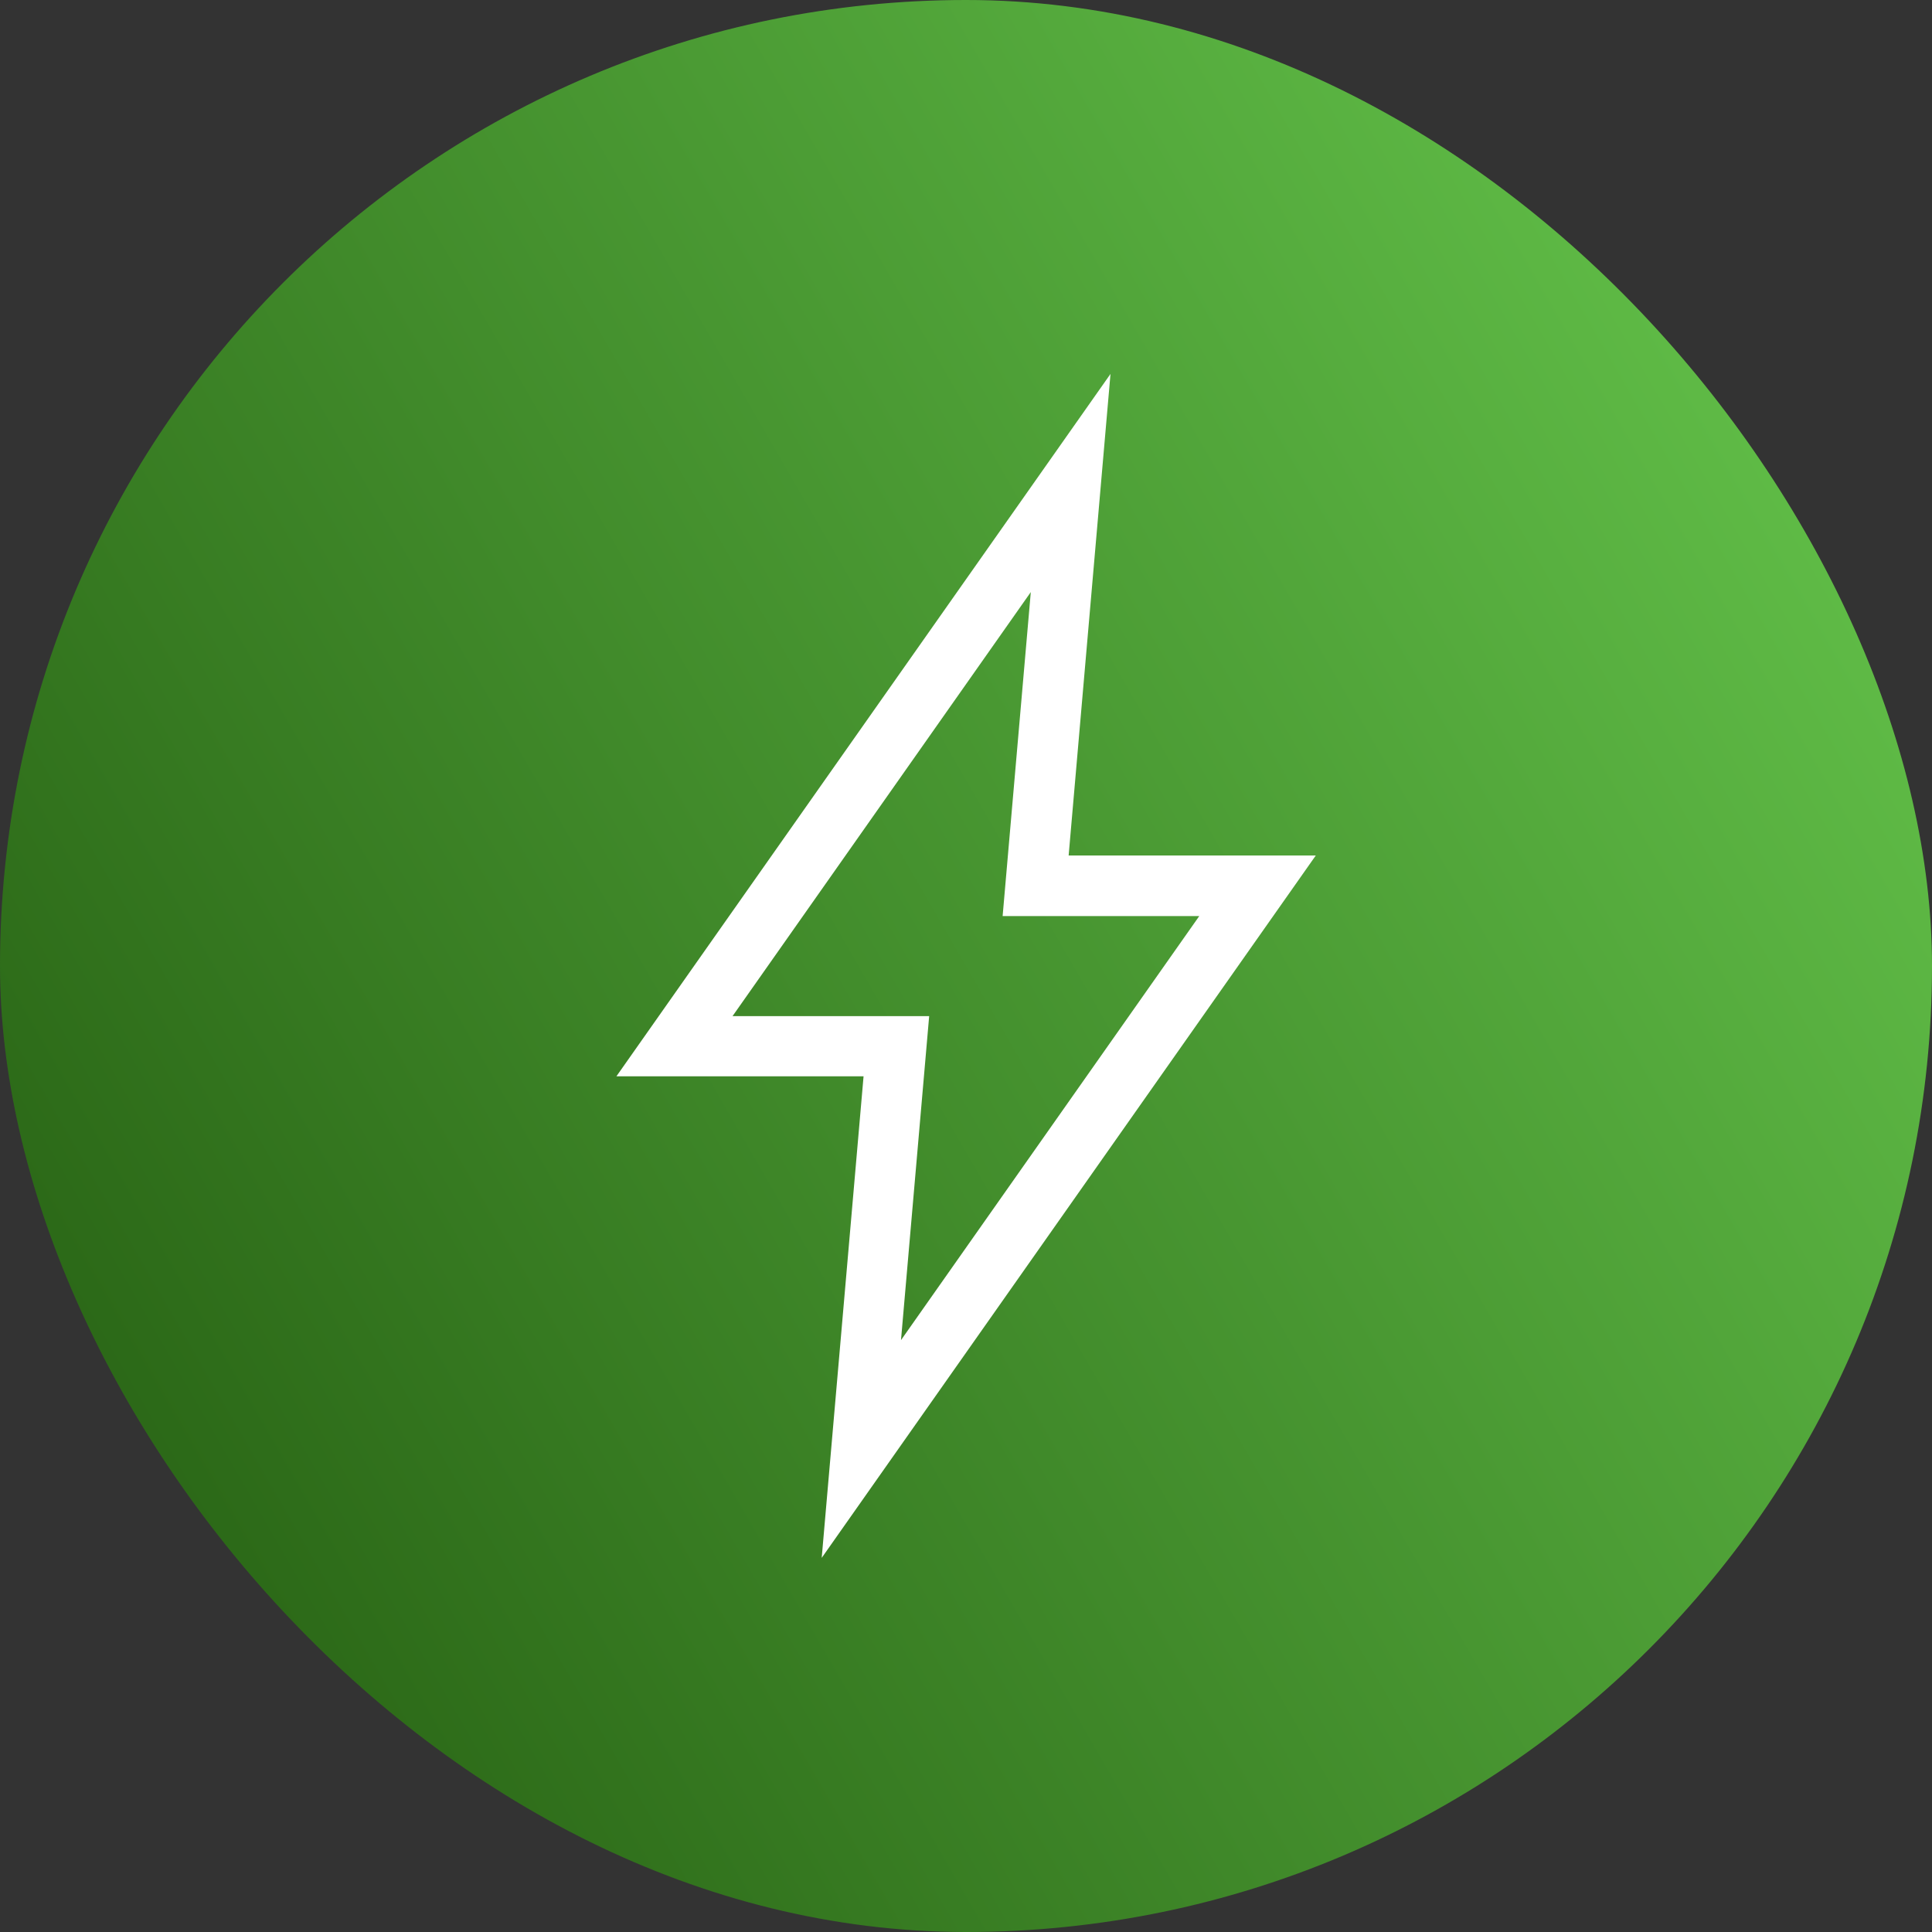 <?xml version="1.0" encoding="UTF-8"?> <svg xmlns="http://www.w3.org/2000/svg" xmlns:xlink="http://www.w3.org/1999/xlink" id="Layer_2" viewBox="0 0 96 96"><rect x="0" y="0" width="96" height="96" fill="#333333" stroke="none"/><defs><style>.cls-1{fill:url(#linear-gradient);}.cls-2{fill:#fff;}</style><linearGradient id="linear-gradient" x1="89.58" y1="24" x2="6.42" y2="72" gradientUnits="userSpaceOnUse"><stop offset="0" stop-color="#5fbb46"></stop><stop offset="1" stop-color="#2b6817"></stop></linearGradient></defs><g id="EVP_-_UI_Icons_copy"><rect class="cls-1" x="0" y="0" width="96" height="96" rx="48" ry="48"></rect><path class="cls-2" d="M65.38,42.51h-12.28l2.08-23.93-24.55,34.9h12.28l-2.08,23.93,24.55-34.9ZM36.4,50.49l14.82-21.07-1.4,16.1h9.77l-14.82,21.07,1.4-16.1h-9.77Z"></path></g></svg> 